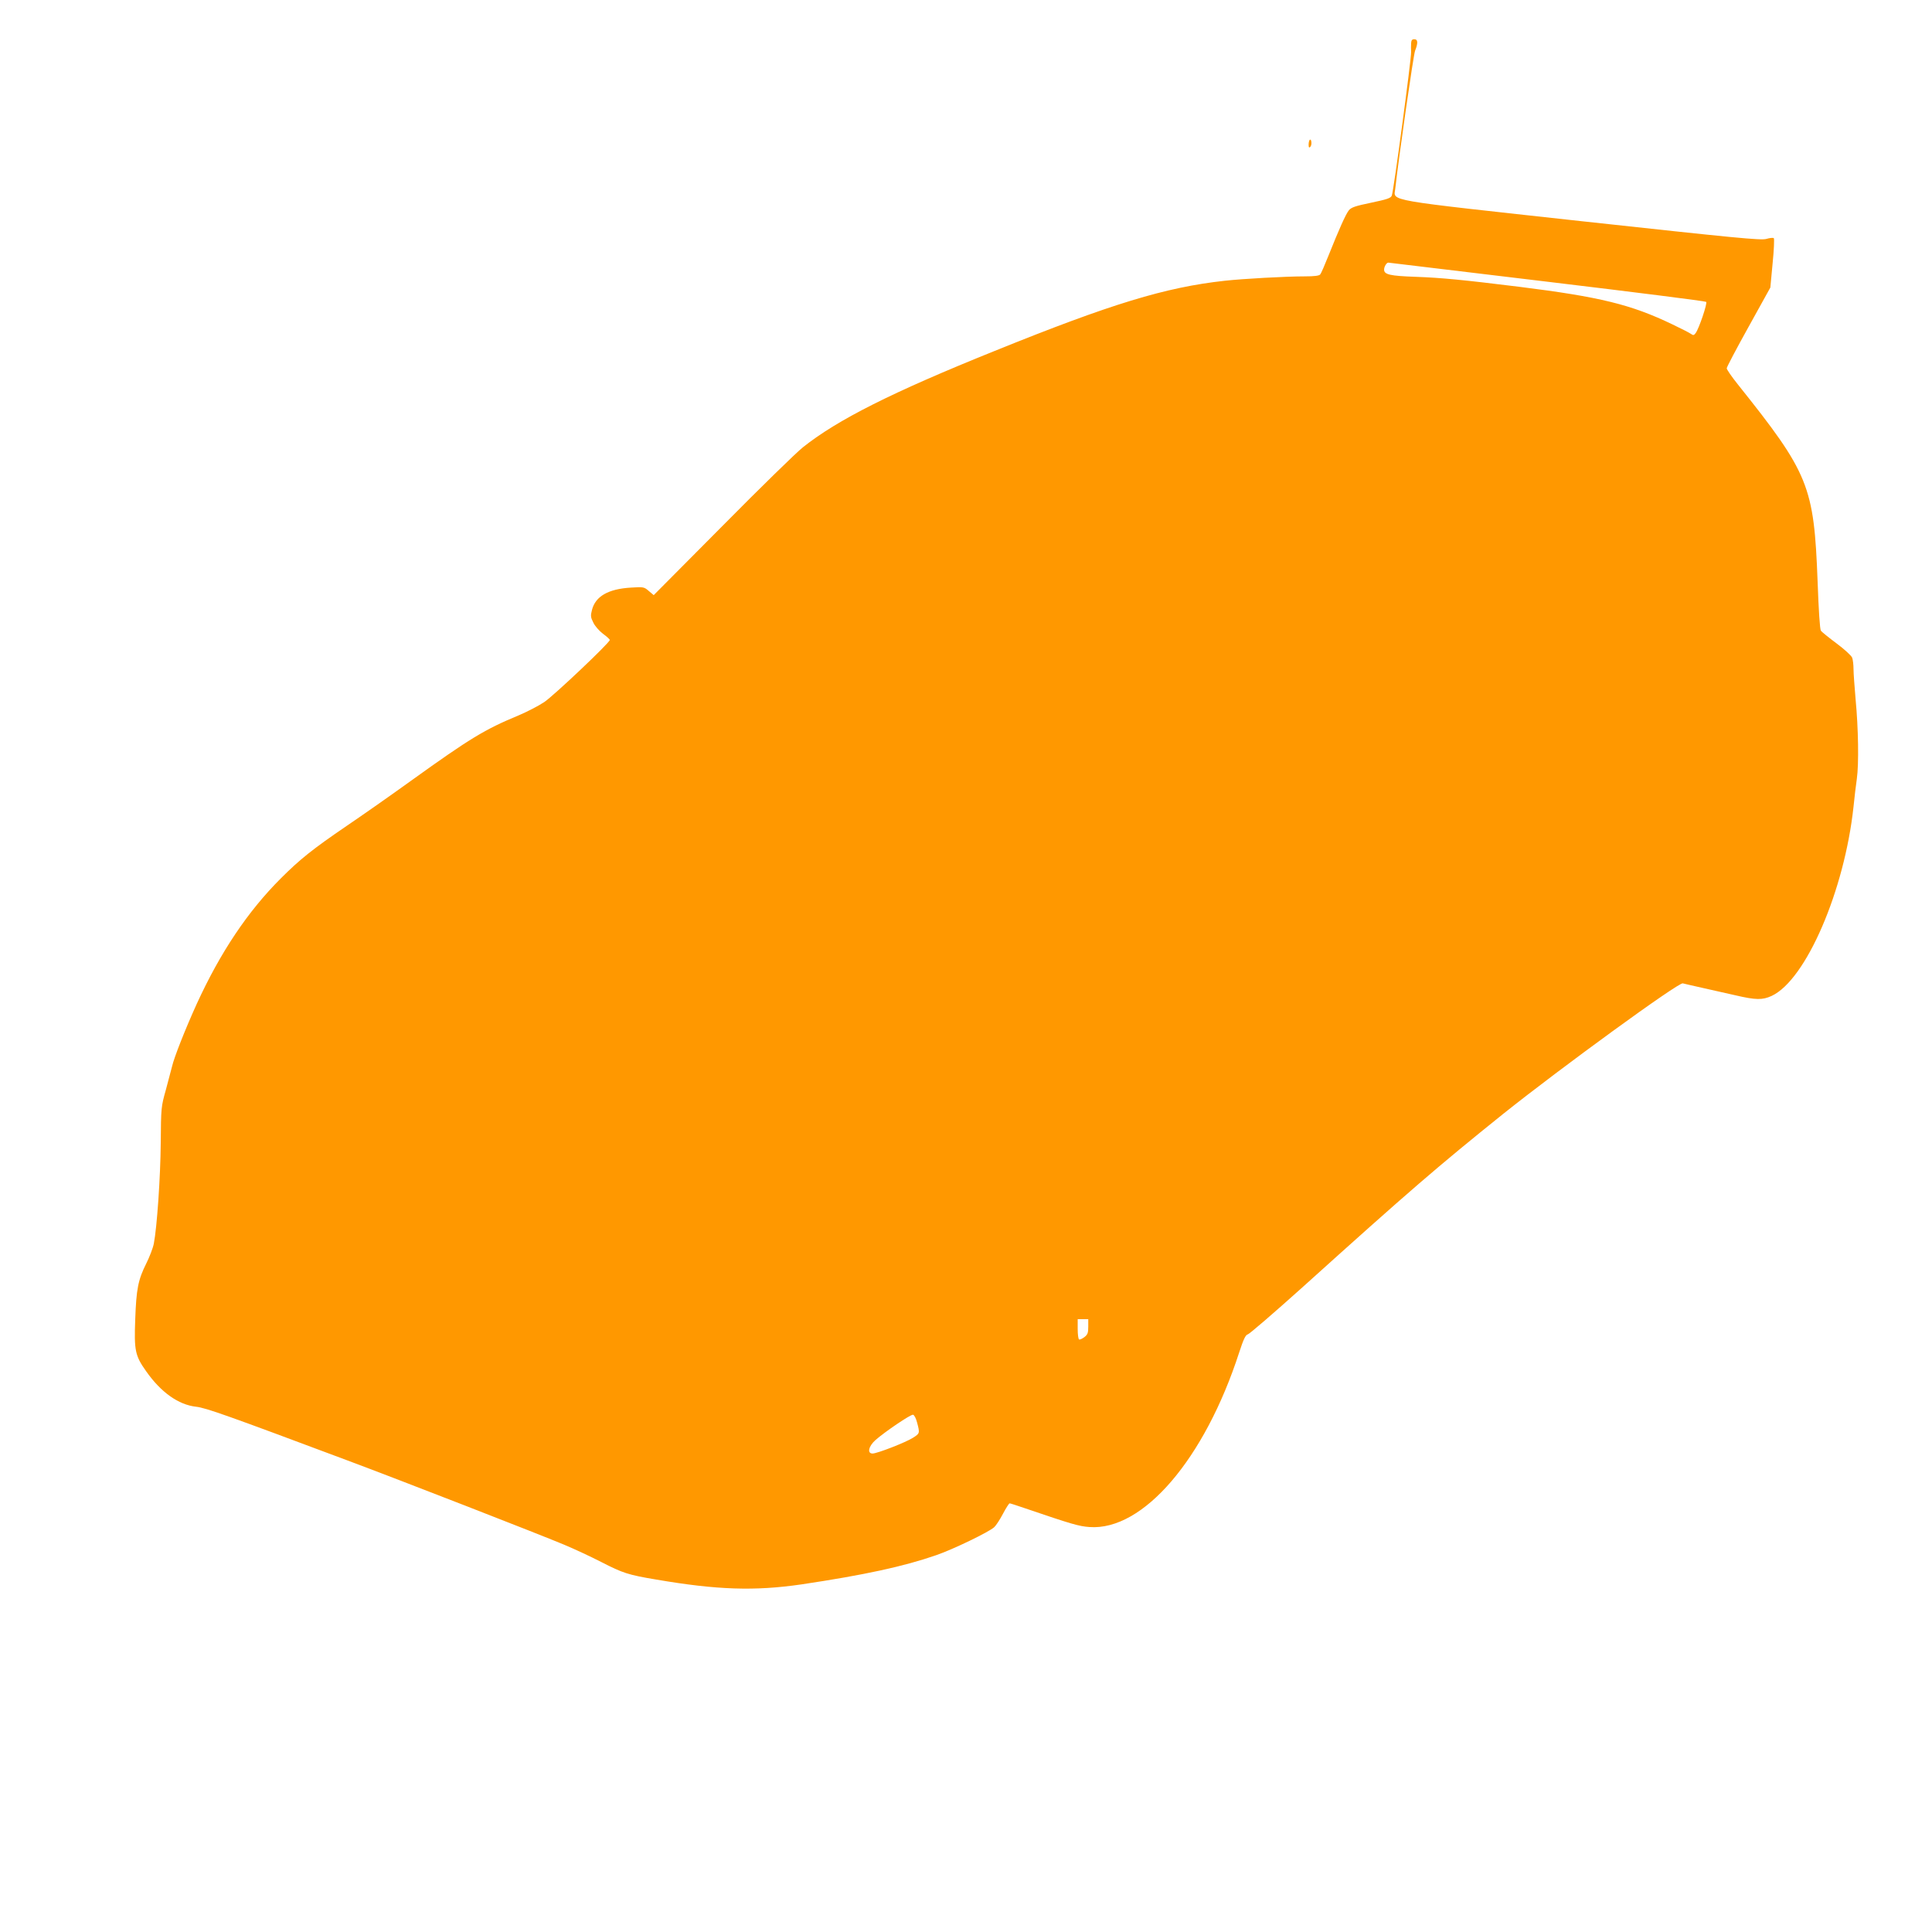 <?xml version="1.0" standalone="no"?>
<!DOCTYPE svg PUBLIC "-//W3C//DTD SVG 20010904//EN"
 "http://www.w3.org/TR/2001/REC-SVG-20010904/DTD/svg10.dtd">
<svg version="1.0" xmlns="http://www.w3.org/2000/svg"
 width="1280pt" height="1280pt" viewBox="0 0 1280 1280"
 preserveAspectRatio="xMidYMid meet">
<g transform="translate(0,1280) scale(0.1,-0.1)"
fill="#ff9800" stroke="none">
<path d="M9349 12513 c-1 -16 -1 -41 0 -58 2 -40 -116 -924 -128 -951 -7 -17
-32 -25 -137 -47 -106 -22 -132 -31 -148 -51 -21 -27 -65 -126 -133 -296 -25
-63 -50 -121 -56 -128 -7 -9 -39 -13 -101 -13 -129 0 -413 -16 -531 -29 -393
-43 -754 -153 -1525 -465 -683 -275 -1041 -456 -1270 -638 -41 -32 -281 -266
-532 -520 l-457 -460 -33 28 c-31 27 -36 27 -118 22 -151 -9 -235 -58 -258
-148 -10 -38 -9 -49 9 -84 10 -22 39 -55 64 -74 25 -18 45 -37 45 -41 0 -18
-372 -370 -435 -412 -38 -25 -115 -65 -170 -88 -224 -93 -320 -151 -715 -435
-129 -93 -320 -227 -425 -298 -224 -153 -307 -219 -435 -347 -219 -219 -400
-489 -557 -832 -75 -165 -150 -355 -163 -413 -6 -22 -24 -92 -41 -155 -32
-113 -32 -120 -34 -350 -2 -231 -25 -562 -46 -670 -6 -30 -29 -89 -50 -131
-54 -108 -66 -170 -73 -369 -8 -208 -1 -242 73 -346 97 -138 213 -221 330
-234 65 -7 210 -59 1001 -355 351 -131 1265 -487 1435 -558 72 -30 183 -82
249 -116 142 -73 178 -85 364 -116 403 -69 652 -77 962 -32 415 62 678 119
891 193 114 39 351 154 386 186 12 11 38 51 58 89 20 38 40 69 44 69 4 0 48
-14 97 -31 317 -108 362 -121 432 -126 355 -26 763 450 992 1157 29 89 42 116
58 120 11 3 170 140 354 305 722 651 905 808 1338 1156 378 302 1162 873 1189
864 9 -2 66 -16 126 -29 61 -14 160 -36 222 -50 137 -32 180 -32 241 -4 227
106 482 697 542 1253 6 61 16 144 22 185 14 98 10 337 -8 525 -7 83 -14 173
-14 202 0 28 -4 63 -9 76 -6 14 -52 56 -103 94 -51 38 -98 76 -104 84 -7 9
-15 135 -22 329 -24 631 -57 713 -529 1304 -40 50 -73 98 -73 106 0 8 65 131
145 275 l144 260 15 160 c9 88 12 163 8 167 -4 4 -26 2 -50 -5 -37 -10 -200 6
-1219 117 -1330 146 -1248 131 -1239 216 22 201 120 883 131 913 21 53 19 77
-5 77 -15 0 -20 -7 -21 -27z m899 -1579 c576 -69 1051 -129 1056 -134 9 -9
-48 -178 -70 -207 -11 -15 -16 -16 -31 -5 -10 7 -64 35 -121 62 -276 133 -482
183 -1017 250 -372 46 -517 60 -685 66 -172 6 -210 15 -210 48 0 19 16 46 28
46 2 0 474 -57 1050 -126z m-3038 -6923 c0 -42 -4 -53 -26 -70 -15 -11 -30
-18 -35 -15 -5 3 -9 34 -9 70 l0 64 35 0 35 0 0 -49z m-1134 -636 c19 -71 18
-72 -28 -101 -49 -31 -237 -104 -267 -104 -37 0 -27 48 19 89 61 54 233 171
249 168 8 -1 20 -24 27 -52z"/>
<path d="M8678 11874 c-5 -4 -8 -19 -8 -33 0 -18 3 -22 11 -14 6 6 9 21 7 33
-1 12 -6 18 -10 14z"/>
</g>
</svg>
